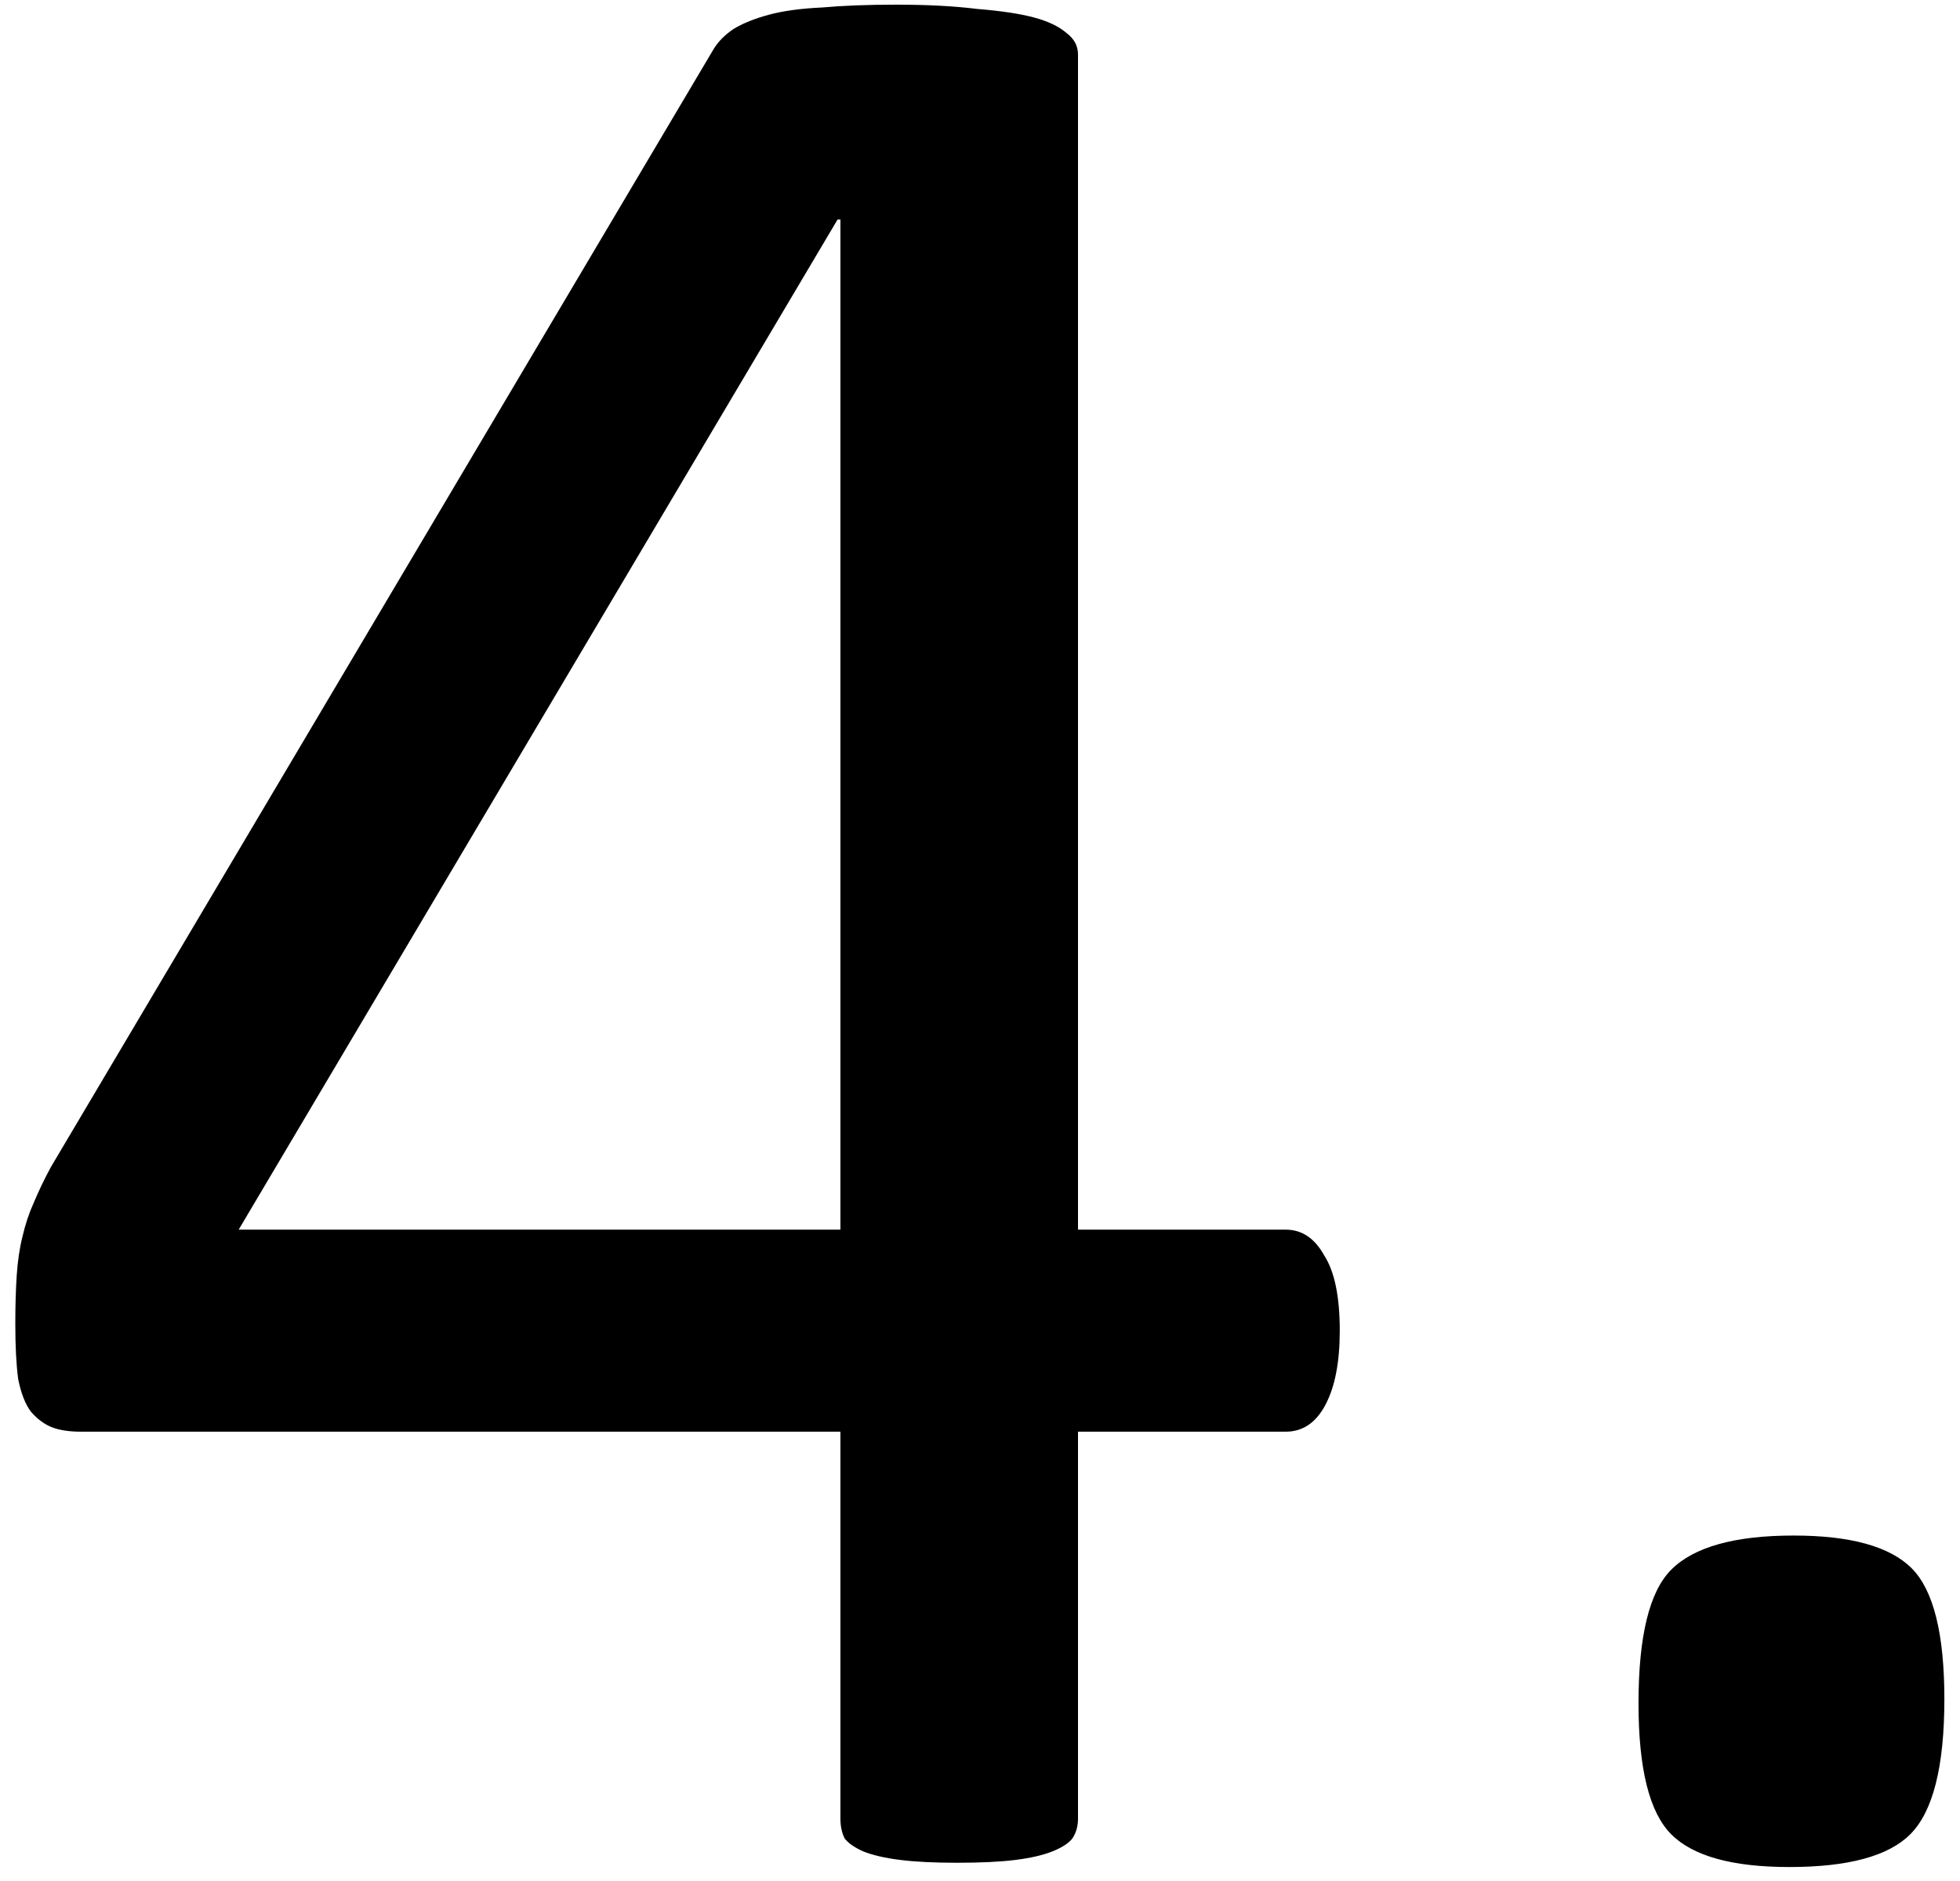 <?xml version="1.0" encoding="UTF-8"?> <svg xmlns="http://www.w3.org/2000/svg" width="74" height="71" viewBox="0 0 74 71" fill="none"><path d="M50.583 50.234C50.583 51.416 50.404 52.347 50.046 53.027C49.688 53.708 49.187 54.048 48.542 54.048H40.7V68.657C40.7 68.944 40.629 69.194 40.485 69.409C40.342 69.588 40.092 69.749 39.733 69.893C39.375 70.036 38.91 70.143 38.337 70.215C37.764 70.287 37.03 70.322 36.135 70.322C35.275 70.322 34.559 70.287 33.986 70.215C33.413 70.143 32.948 70.036 32.59 69.893C32.268 69.749 32.035 69.588 31.892 69.409C31.784 69.194 31.73 68.944 31.73 68.657V54.048H3.049C2.619 54.048 2.261 53.994 1.975 53.887C1.688 53.779 1.42 53.582 1.169 53.296C0.954 53.009 0.793 52.598 0.686 52.06C0.614 51.523 0.578 50.825 0.578 49.966C0.578 49.285 0.596 48.677 0.632 48.14C0.668 47.602 0.739 47.119 0.847 46.69C0.954 46.224 1.097 45.794 1.276 45.4C1.455 44.971 1.67 44.523 1.921 44.058L26.95 1.841C27.129 1.554 27.38 1.304 27.702 1.089C28.06 0.874 28.508 0.695 29.045 0.552C29.582 0.409 30.244 0.319 31.032 0.283C31.82 0.212 32.751 0.176 33.825 0.176C35.007 0.176 36.027 0.229 36.887 0.337C37.782 0.409 38.498 0.516 39.035 0.659C39.572 0.802 39.984 0.999 40.27 1.25C40.557 1.465 40.7 1.733 40.7 2.056V46.421H48.542C49.151 46.421 49.634 46.743 49.992 47.388C50.386 47.996 50.583 48.945 50.583 50.234ZM31.73 8.286H31.623L9.011 46.421H31.73V8.286ZM73.41 64.145C73.41 66.688 72.981 68.389 72.121 69.248C71.297 70.072 69.776 70.483 67.556 70.483C65.407 70.483 63.921 70.072 63.098 69.248C62.274 68.424 61.862 66.777 61.862 64.307C61.862 61.764 62.274 60.081 63.098 59.258C63.957 58.398 65.497 57.969 67.717 57.969C69.865 57.969 71.351 58.38 72.175 59.204C72.998 60.028 73.41 61.675 73.41 64.145Z" fill="black"></path></svg> 